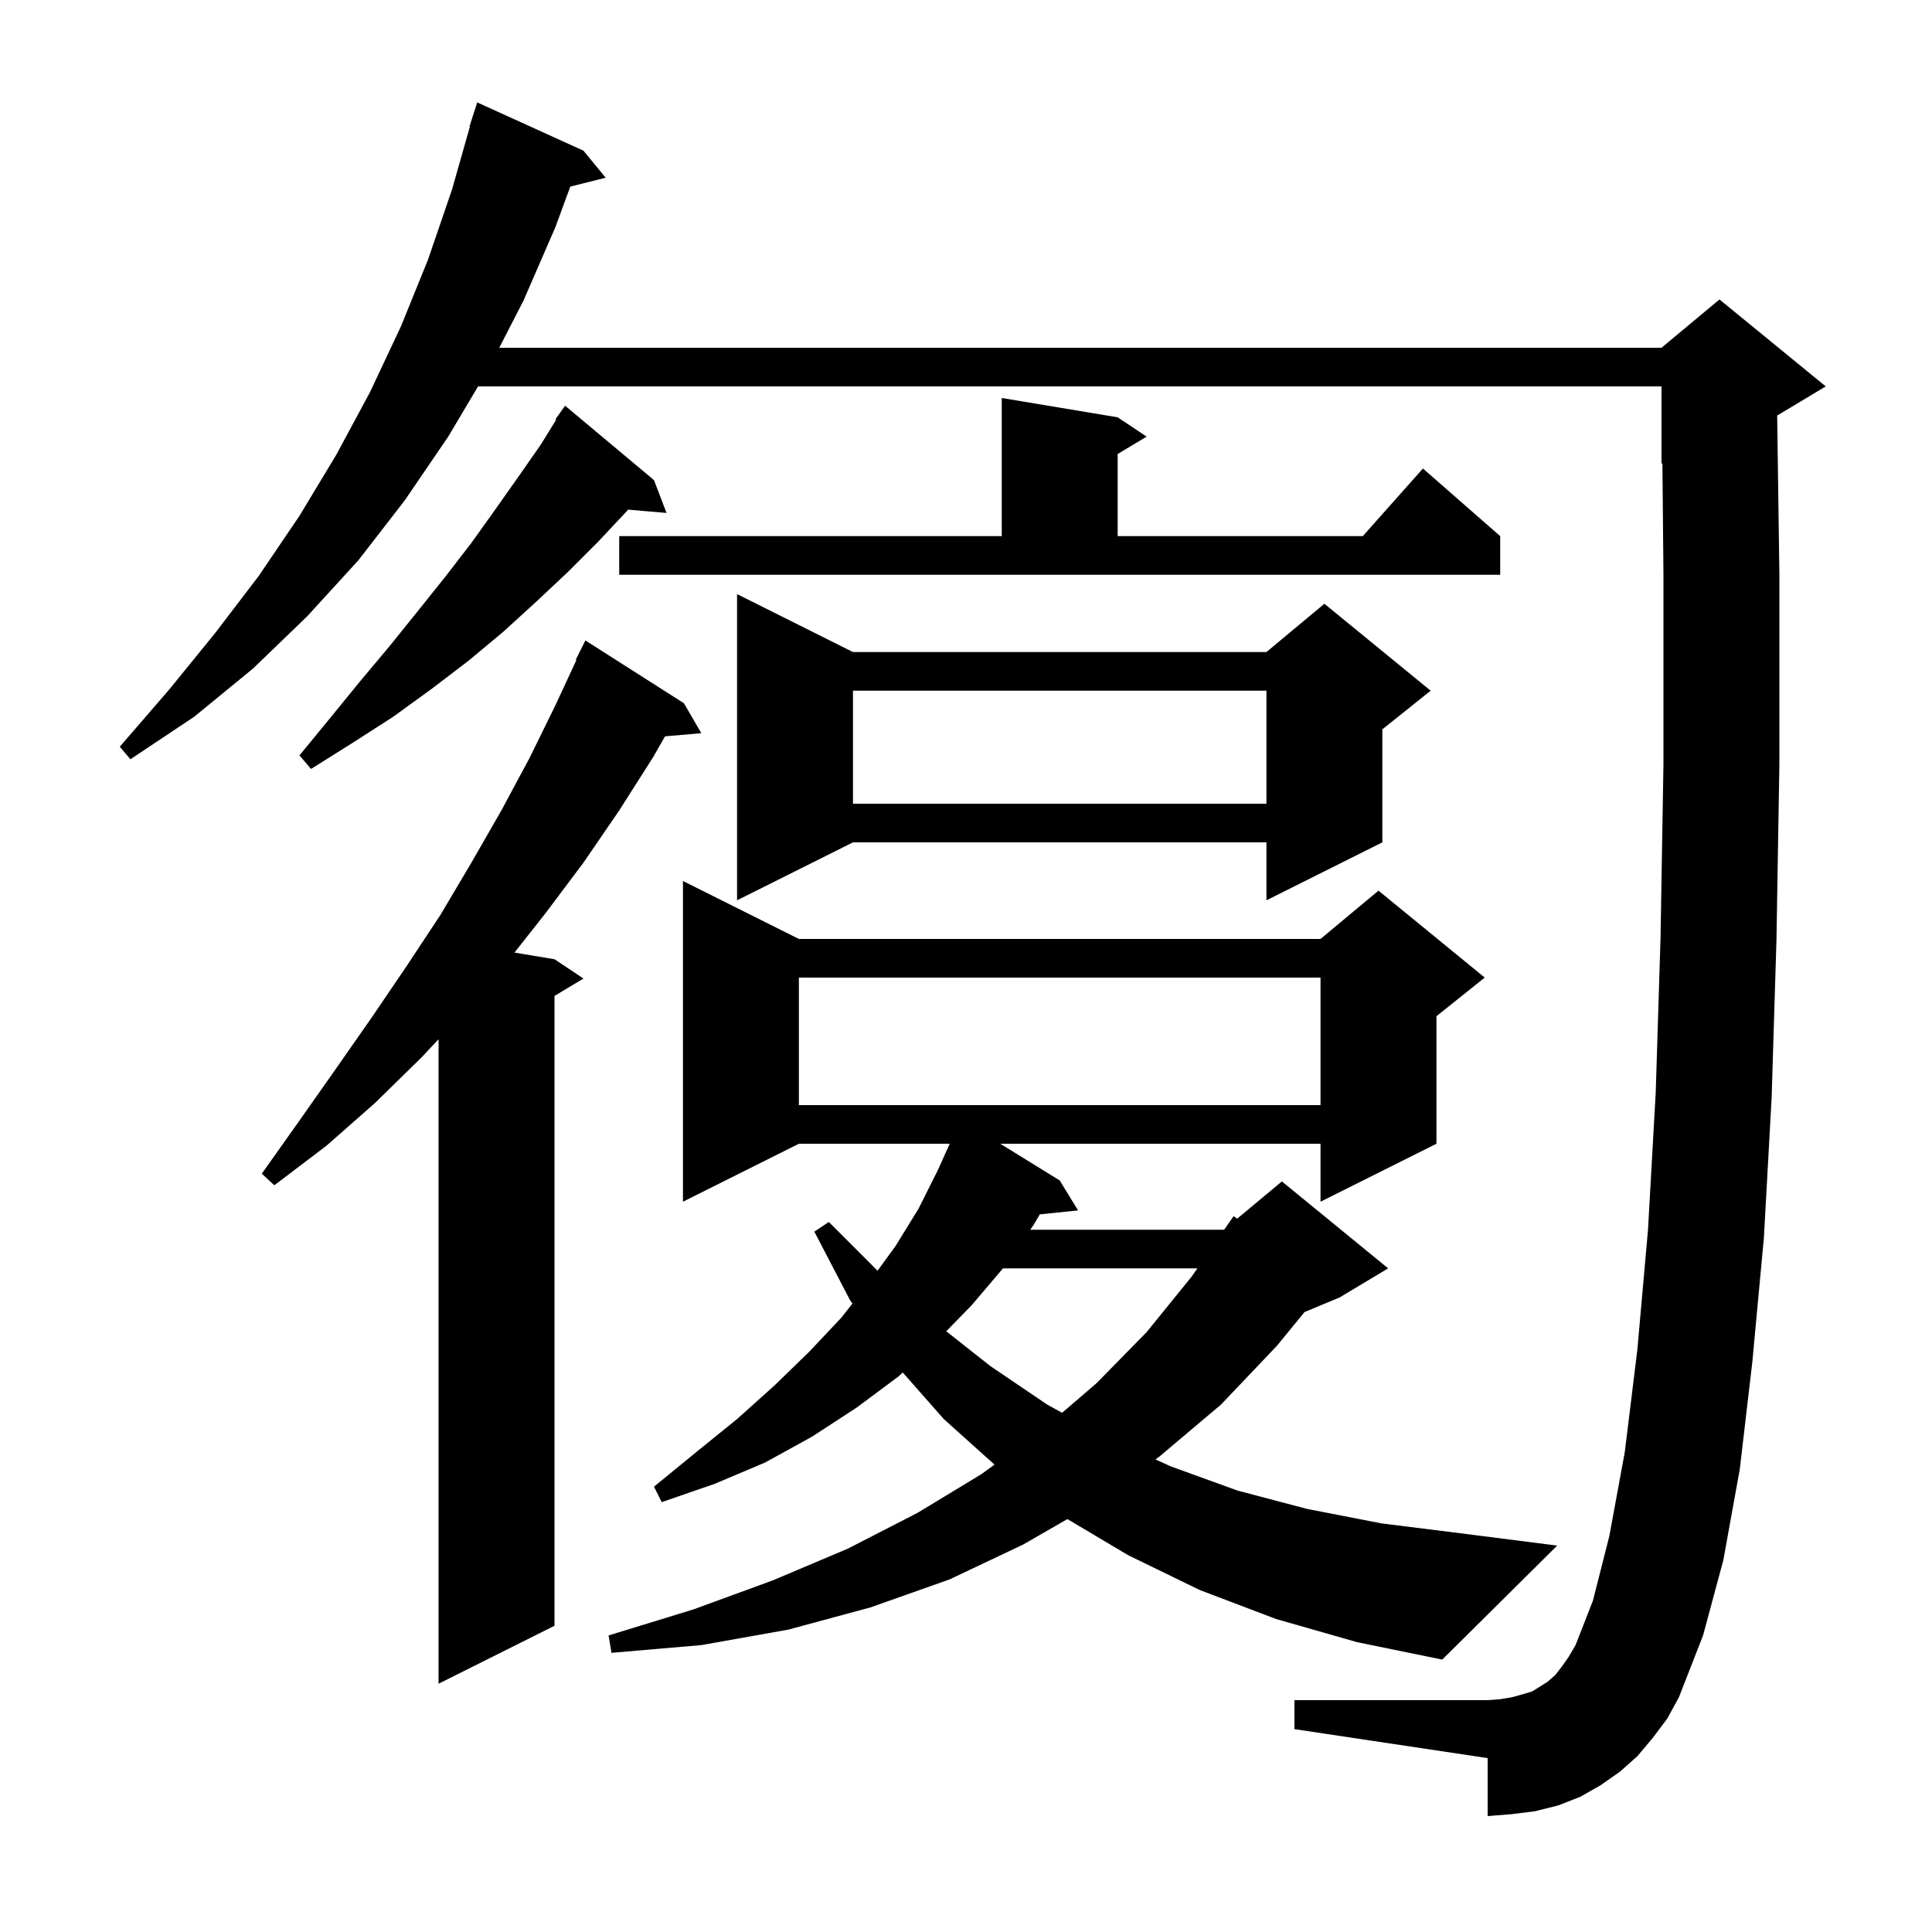<svg xmlns="http://www.w3.org/2000/svg" xmlns:xlink="http://www.w3.org/1999/xlink" version="1.1" baseProfile="full" viewBox="0 0 200 200" width="200" height="200"><g fill="currentColor"><path d="M 171.1 179.9 L 169.5 181.8 L 167.7 183.4 L 165.7 184.8 L 163.6 186.0 L 161.3 186.9 L 158.9 187.5 L 156.5 187.8 L 154.0 188.0 L 154.0 182.0 L 134.0 179.0 L 134.0 176.0 L 154.0 176.0 L 155.3 175.9 L 156.5 175.7 L 157.6 175.4 L 158.6 175.1 L 160.2 174.1 L 161.0 173.4 L 161.7 172.5 L 162.4 171.5 L 163.1 170.3 L 164.9 165.7 L 166.6 159.0 L 168.2 150.3 L 169.5 139.7 L 170.6 127.3 L 171.4 113.1 L 171.9 97.0 L 172.2 79.1 L 172.2 59.5 L 172.092 47.962 L 172.0 48.0 L 172.0 40.0 L 49.49 40.0 L 46.4 45.2 L 41.9 51.8 L 37.1 58.0 L 31.8 63.8 L 26.2 69.2 L 20.1 74.2 L 13.5 78.6 L 12.4 77.3 L 17.5 71.4 L 22.3 65.5 L 26.8 59.6 L 31.0 53.4 L 34.8 47.1 L 38.3 40.6 L 41.5 33.8 L 44.3 26.9 L 46.8 19.6 L 48.642 13.109 L 48.6 13.1 L 49.4 10.6 L 60.4 15.6 L 62.7 18.4 L 59.036 19.316 L 57.5 23.5 L 54.2 31.1 L 51.682 36.0 L 172.0 36.0 L 178.0 31.0 L 189.0 40.0 L 184.0 43.0 L 183.972 43.012 L 184.2 59.4 L 184.2 79.2 L 183.9 97.3 L 183.4 113.6 L 182.6 128.1 L 181.4 141.0 L 180.1 152.1 L 178.4 161.5 L 176.3 169.3 L 173.8 175.7 L 172.6 177.9 Z M 70.8 72.8 L 72.6 75.9 L 68.844 76.224 L 67.6 78.4 L 64.1 83.9 L 60.4 89.3 L 56.5 94.5 L 53.259 98.61 L 57.4 99.3 L 60.4 101.3 L 57.4 103.1 L 57.4 168.3 L 45.4 174.3 L 45.4 107.58 L 43.6 109.5 L 38.8 114.2 L 33.8 118.6 L 28.4 122.7 L 27.1 121.5 L 31.0 116.0 L 34.8 110.6 L 38.5 105.3 L 42.1 100.0 L 45.6 94.7 L 48.8 89.3 L 51.9 83.9 L 54.8 78.5 L 57.5 73.0 L 59.669 68.328 L 59.6 68.3 L 60.6 66.3 Z M 132.1 167.6 L 124.2 164.6 L 116.8 161.0 L 110.497 157.255 L 105.9 159.9 L 98.3 163.5 L 90.1 166.4 L 81.6 168.7 L 72.6 170.3 L 63.3 171.1 L 63.0 169.3 L 71.8 166.6 L 80.0 163.6 L 87.8 160.3 L 95.0 156.6 L 101.6 152.6 L 102.952 151.618 L 97.7 146.9 L 93.453 142.082 L 93.0 142.5 L 88.7 145.7 L 84.1 148.7 L 79.2 151.4 L 74.0 153.6 L 68.5 155.5 L 67.7 153.9 L 72.1 150.3 L 76.3 146.9 L 80.2 143.4 L 83.8 139.9 L 87.1 136.4 L 88.242 134.944 L 88.0 134.6 L 84.3 127.5 L 85.8 126.5 L 90.844 131.544 L 92.7 129.0 L 95.1 125.1 L 97.1 121.1 L 98.315 118.4 L 82.7 118.4 L 70.7 124.4 L 70.7 91.2 L 82.7 97.2 L 136.7 97.2 L 142.7 92.2 L 153.7 101.2 L 148.7 105.2 L 148.7 118.4 L 136.7 124.4 L 136.7 118.4 L 103.548 118.4 L 109.7 122.2 L 111.6 125.3 L 107.64 125.71 L 107.0 126.8 L 106.651 127.3 L 126.7 127.3 L 126.769 127.243 L 127.7 125.9 L 128.073 126.156 L 132.7 122.3 L 143.7 131.3 L 138.7 134.3 L 135.045 135.823 L 132.2 139.3 L 126.4 145.4 L 120.0 150.8 L 119.613 151.079 L 121.2 151.8 L 128.1 154.3 L 135.3 156.2 L 143.0 157.7 L 151.0 158.7 L 161.2 160.0 L 149.3 171.8 L 140.5 170.0 Z M 103.83 131.3 L 100.6 135.1 L 97.958 137.814 L 102.5 141.4 L 108.4 145.4 L 109.951 146.251 L 113.5 143.2 L 118.7 137.9 L 123.4 132.1 L 123.955 131.3 Z M 82.7 101.2 L 82.7 114.4 L 136.7 114.4 L 136.7 101.2 Z M 88.3 67.5 L 131.1 67.5 L 137.1 62.5 L 148.1 71.5 L 143.1 75.5 L 143.1 87.2 L 131.1 93.2 L 131.1 87.2 L 88.3 87.2 L 76.3 93.2 L 76.3 61.5 Z M 88.3 71.5 L 88.3 83.2 L 131.1 83.2 L 131.1 71.5 Z M 67.7 49.7 L 69.0 53.1 L 65.025 52.757 L 64.9 52.9 L 61.9 56.1 L 58.8 59.2 L 55.5 62.3 L 52.1 65.4 L 48.5 68.4 L 44.7 71.3 L 40.7 74.2 L 36.5 76.9 L 32.2 79.6 L 31.0 78.2 L 34.2 74.3 L 37.3 70.5 L 40.4 66.8 L 43.3 63.2 L 46.1 59.7 L 48.8 56.2 L 51.3 52.7 L 53.7 49.3 L 56.0 46.0 L 57.577 43.447 L 57.5 43.4 L 58.5 42.0 Z M 64.1 55.5 L 103.7 55.5 L 103.7 41.2 L 115.7 43.2 L 118.7 45.2 L 115.7 47.0 L 115.7 55.5 L 141.078 55.5 L 147.3 48.5 L 155.3 55.5 L 155.3 59.5 L 64.1 59.5 Z "/></g></svg>